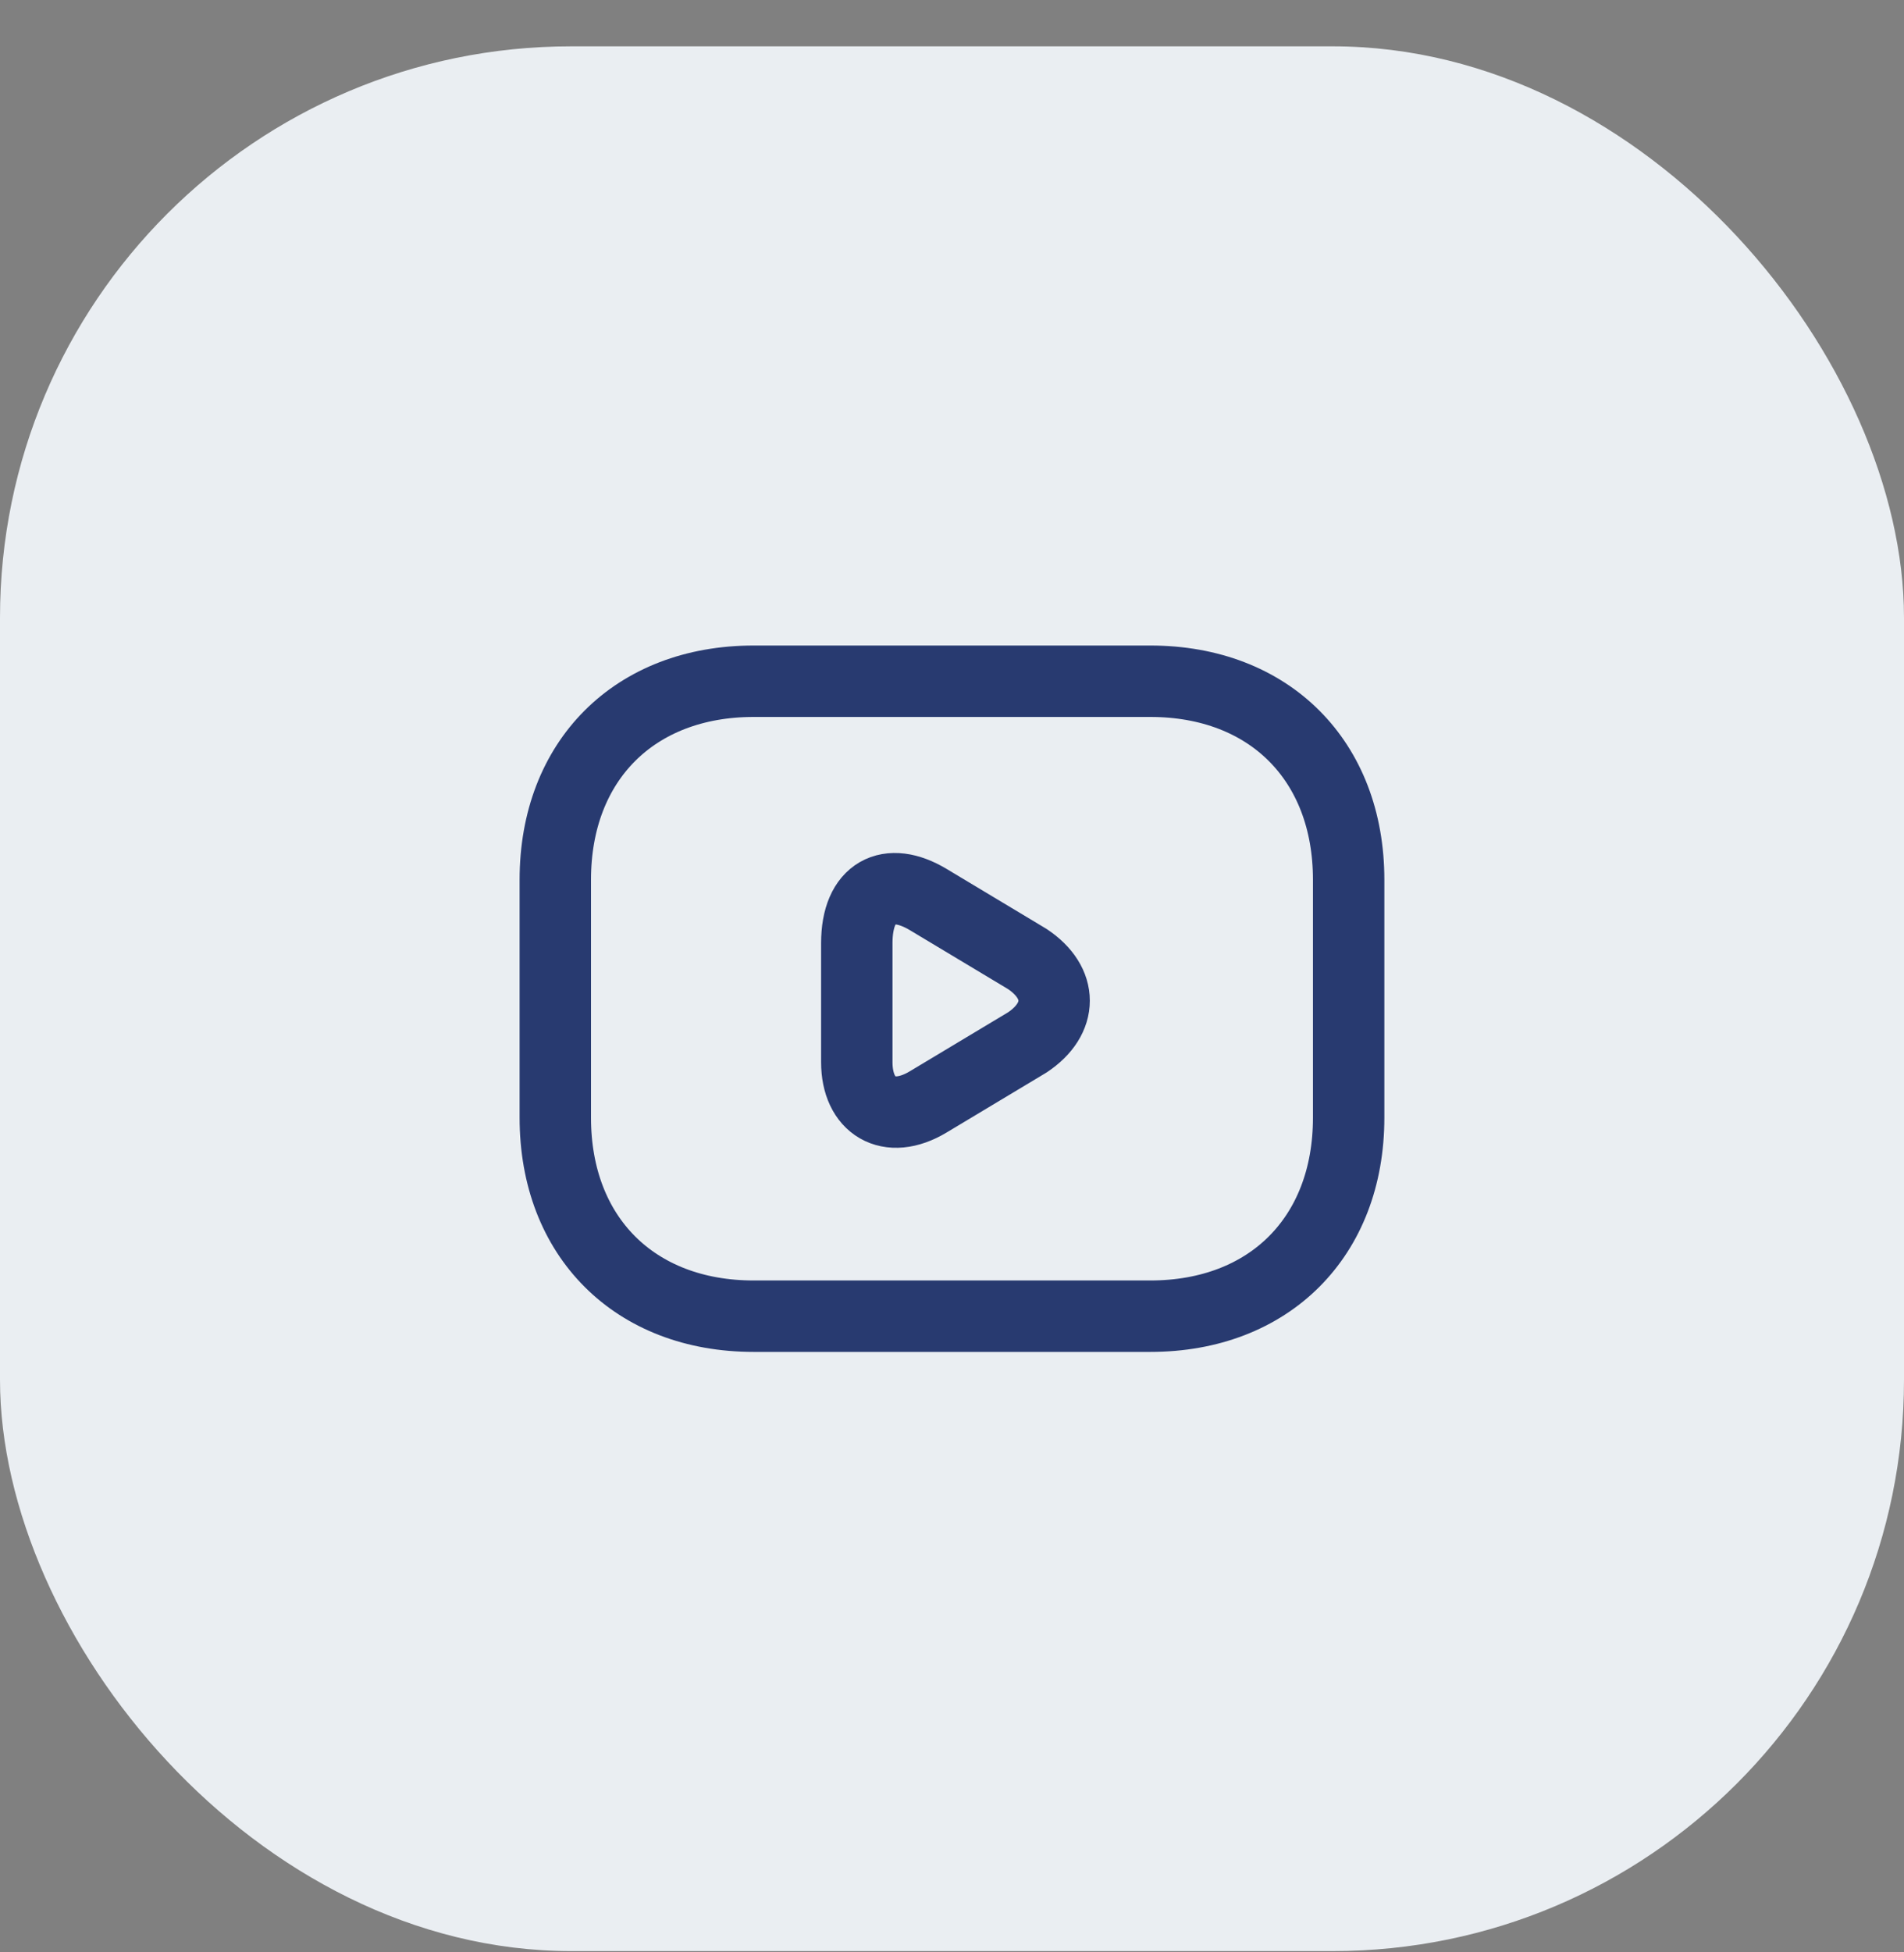 <svg width="40" height="41" viewBox="0 0 40 41" fill="none" xmlns="http://www.w3.org/2000/svg">
<rect x="0" y="0" width="40" height="41" fill="#808080" stroke="none"/>
<rect y="0.973" width="40" height="40" rx="12" fill="#EAEEF2"/>
<path d="M24.166 27.64H15.833C13.333 27.64 11.666 25.973 11.666 23.473V18.473C11.666 15.973 13.333 14.306 15.833 14.306H24.166C26.666 14.306 28.333 15.973 28.333 18.473V23.473C28.333 25.973 26.666 27.64 24.166 27.64Z" stroke="#283A70" stroke-width="1.5" stroke-miterlimit="10" stroke-linecap="round" stroke-linejoin="round"/>
<path d="M19.5 18.89L21.583 20.14C22.333 20.64 22.333 21.39 21.583 21.89L19.5 23.14C18.667 23.64 18 23.223 18 22.306V19.806C18 18.723 18.667 18.39 19.5 18.89Z" stroke="#283A70" stroke-width="1.5" stroke-miterlimit="10" stroke-linecap="round" stroke-linejoin="round"/>
</svg>
